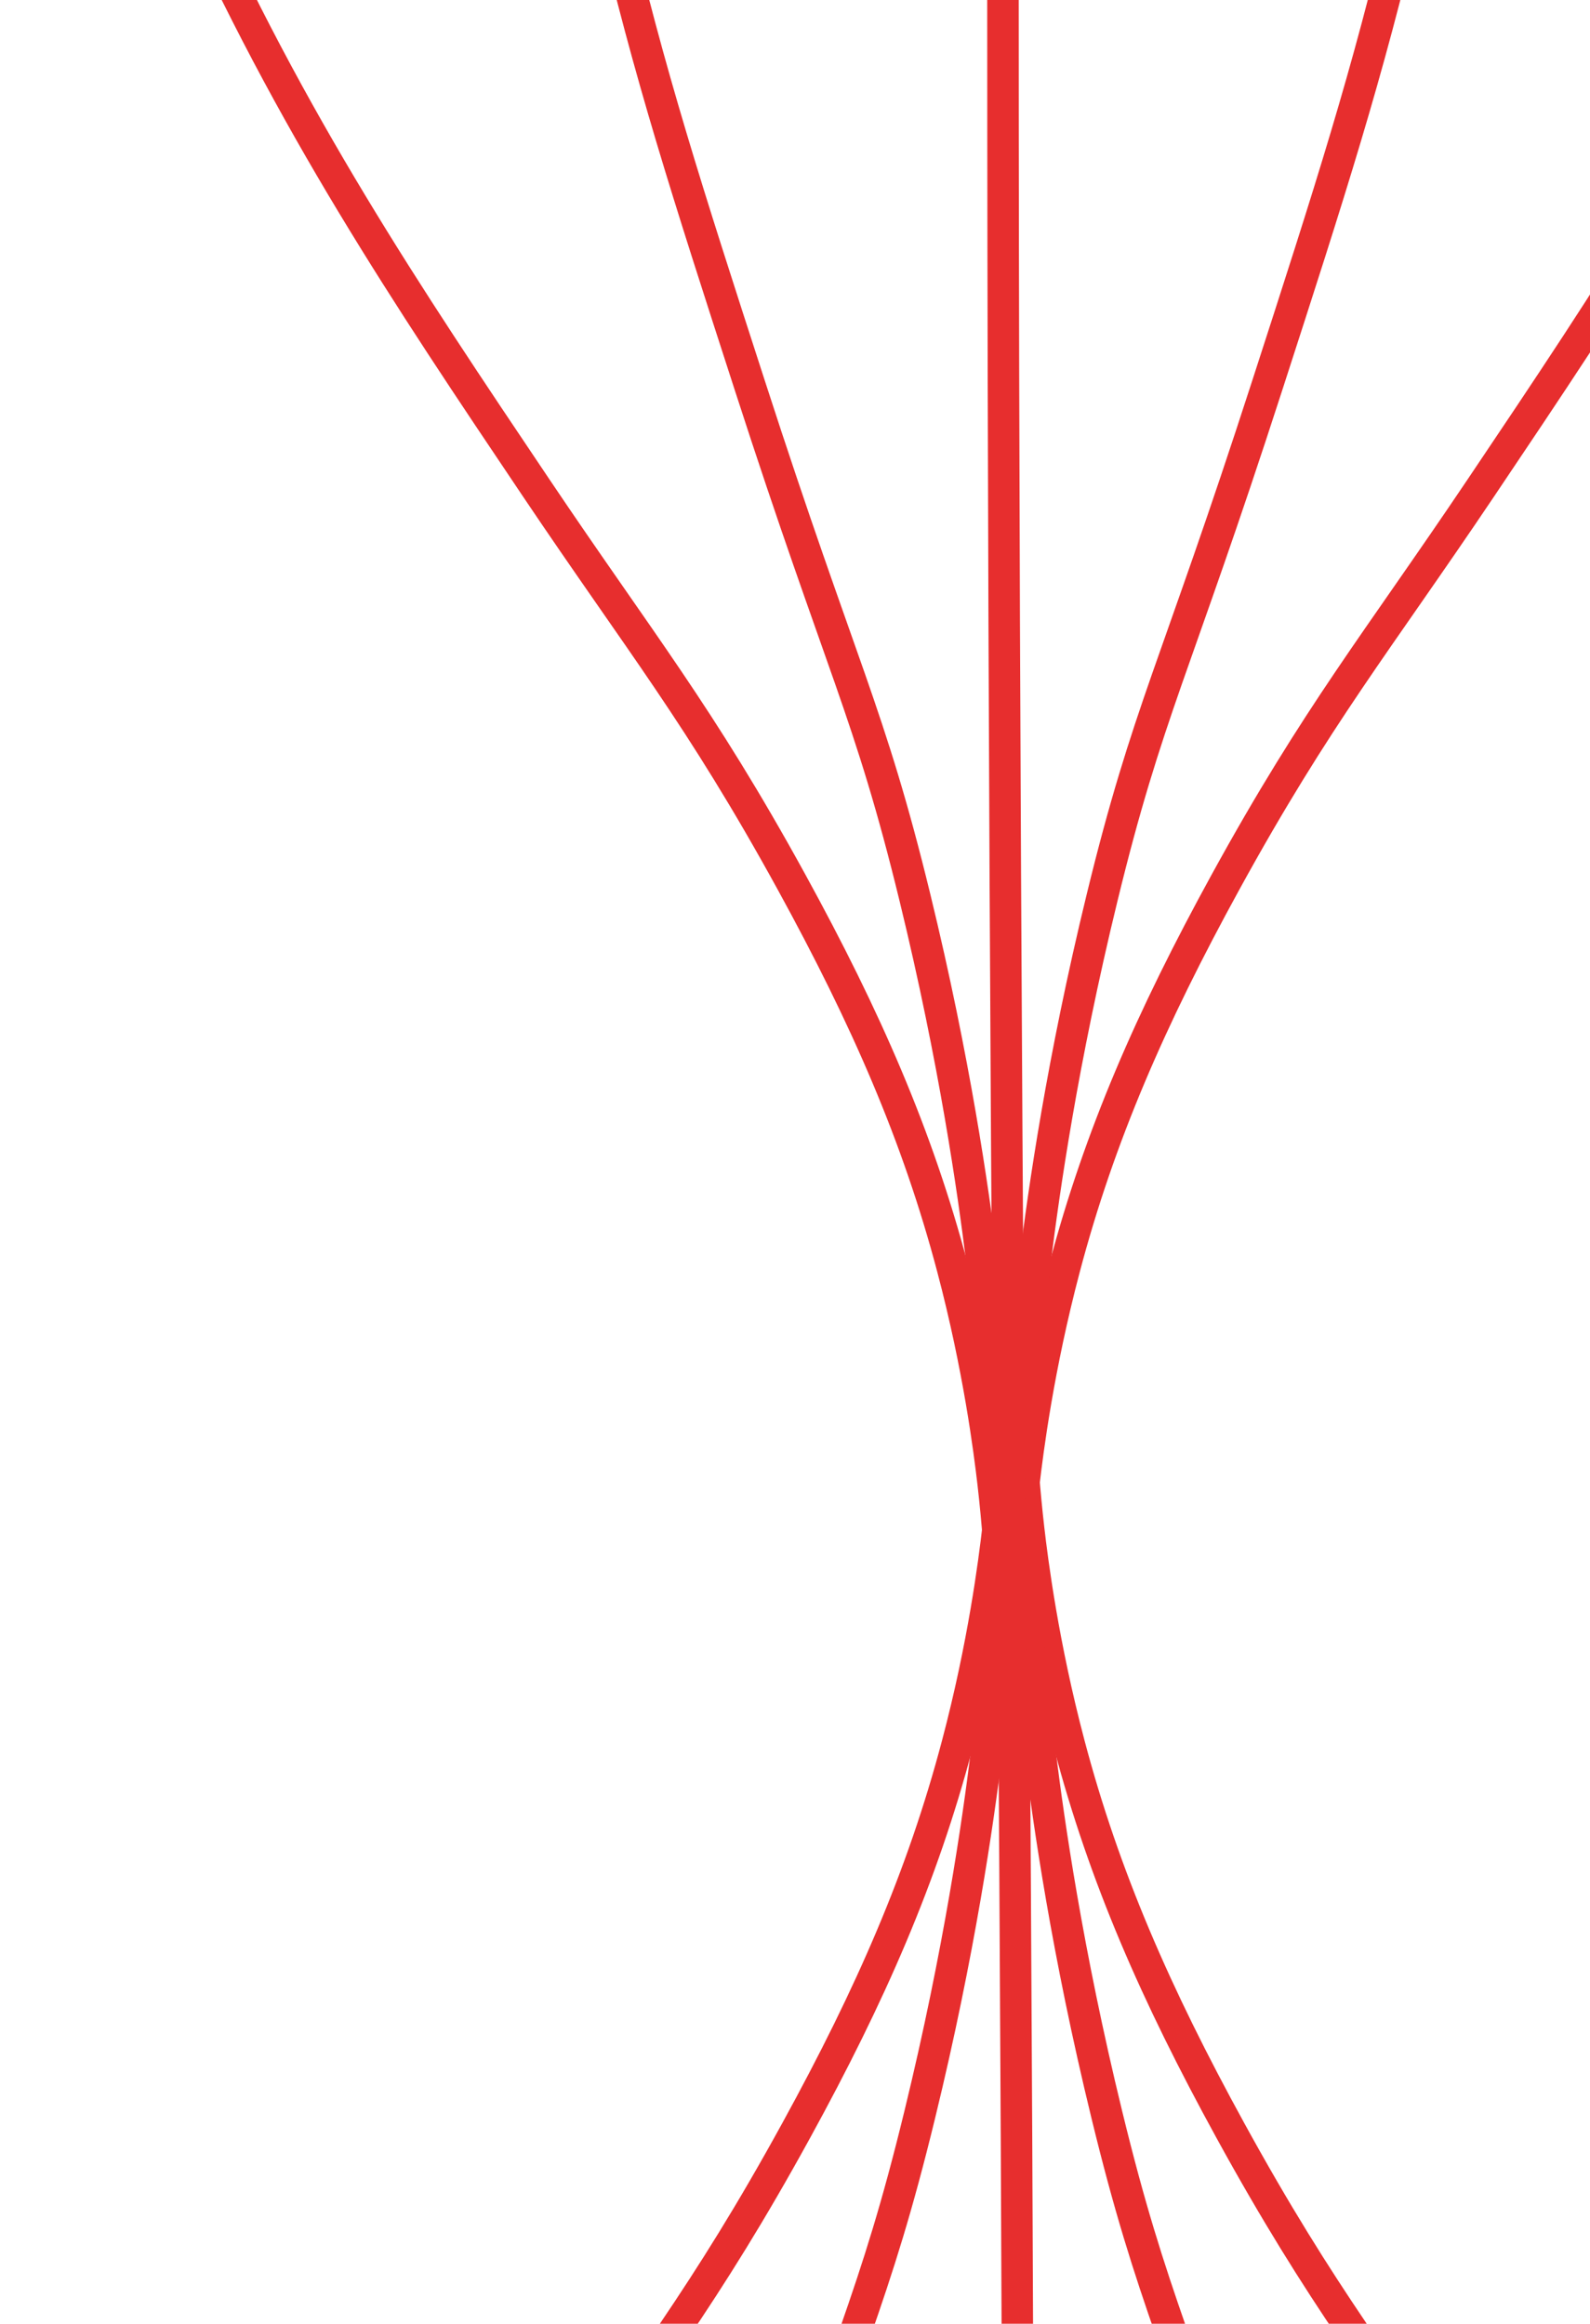 <?xml version="1.0" encoding="UTF-8"?> <svg xmlns="http://www.w3.org/2000/svg" width="475" height="694" viewBox="0 0 475 694" fill="none"><path d="M304.517 396.011C304.135 413.196 304.664 433.73 307.308 456.732C308.424 466.367 311.567 491.219 319.44 520.978C329.869 560.4 345.203 595.534 367.558 636.279C394.937 686.16 412.651 707.605 443.878 754.048C482.919 812.125 516.819 862.593 548.398 933.214C585.853 1017.08 595.488 1074.48 598.132 1117.34C599.013 1131.74 599.072 1143.75 598.955 1152.18" stroke="#E72E2E" stroke-width="9.41" stroke-miterlimit="10"></path><path d="M303.694 396.011C303.224 430.146 304.517 473.653 310.744 523.739C313.212 543.627 318.735 582.697 330.661 631.579C344.262 687.394 352.37 699.144 380.013 784.6C398.873 842.882 409.918 877.046 421.492 926.428C439.353 1002.57 445.258 1058.65 447.197 1079.45C450.369 1113.11 451.456 1141.87 451.75 1163.64" stroke="#E72E2E" stroke-width="9.41" stroke-miterlimit="10"></path><path d="M300.904 396.011C301.286 413.196 300.757 433.73 298.113 456.732C296.997 466.367 293.854 491.219 285.981 520.978C275.552 560.4 260.218 595.534 237.862 636.279C210.484 686.16 192.77 707.605 161.543 754.048C122.502 812.125 88.602 862.593 57.023 933.214C19.539 1017.08 9.903 1074.48 7.259 1117.34C6.378 1131.74 6.319 1143.75 6.437 1152.18" stroke="#E72E2E" stroke-width="9.41" stroke-miterlimit="10"></path><path d="M301.727 396.011C302.197 430.146 300.904 473.653 294.677 523.739C292.209 543.627 286.686 582.697 274.76 631.579C261.158 687.394 253.051 699.144 225.408 784.6C206.548 842.882 195.502 877.046 183.928 926.428C166.068 1002.57 160.163 1058.65 158.224 1079.45C155.051 1113.11 153.965 1141.87 153.671 1163.64" stroke="#E72E2E" stroke-width="9.41" stroke-miterlimit="10"></path><path d="M302.022 396.011C302.522 451.15 302.933 506.319 303.256 561.487C304.49 771.175 304.843 953.953 303.579 1163.67" stroke="#E72E2E" stroke-width="9.41" stroke-miterlimit="10"></path><path d="M299.483 503.659C299.865 486.474 299.336 465.94 296.692 442.938C295.576 433.303 292.433 408.45 284.56 378.692C274.131 339.269 258.797 304.136 236.442 263.391C209.063 213.51 191.349 192.065 160.122 145.622C121.081 87.545 87.181 37.077 55.602 -33.544C18.147 -117.413 8.512 -174.814 5.868 -217.674C4.987 -232.068 4.928 -244.083 5.045 -252.514" stroke="#E72E2E" stroke-width="9.41" stroke-miterlimit="10"></path><path d="M300.304 503.659C300.774 469.524 299.482 426.017 293.254 375.931C290.786 356.043 285.263 316.973 273.337 268.091C259.736 212.276 251.628 200.526 223.985 115.07C205.125 56.788 194.08 22.623 182.506 -26.758C164.645 -102.901 158.74 -158.98 156.801 -179.779C153.629 -213.444 152.542 -242.203 152.248 -263.971" stroke="#E72E2E" stroke-width="9.41" stroke-miterlimit="10"></path><path d="M303.096 503.659C302.714 486.474 303.243 465.94 305.887 442.938C307.003 433.303 310.146 408.45 318.019 378.692C328.448 339.269 343.782 304.136 366.137 263.391C393.516 213.51 411.23 192.065 442.457 145.622C481.498 87.545 515.398 37.077 546.977 -33.544C584.461 -117.413 594.097 -174.814 596.741 -217.674C597.622 -232.068 597.681 -244.083 597.563 -252.514" stroke="#E72E2E" stroke-width="9.41" stroke-miterlimit="10"></path><path d="M302.273 503.659C301.803 469.524 303.096 426.017 309.323 375.931C311.791 356.043 317.314 316.973 329.24 268.091C342.842 212.276 350.949 200.526 378.592 115.07C397.452 56.788 408.497 22.623 420.072 -26.758C437.932 -102.901 443.837 -158.98 445.776 -179.779C448.949 -213.444 450.035 -242.203 450.329 -263.971" stroke="#E72E2E" stroke-width="9.41" stroke-miterlimit="10"></path><path d="M301.98 503.659C301.48 448.52 301.069 393.351 300.746 338.183C299.512 128.495 299.159 -54.283 300.423 -264" stroke="#E72E2E" stroke-width="9.41" stroke-miterlimit="10"></path></svg> 